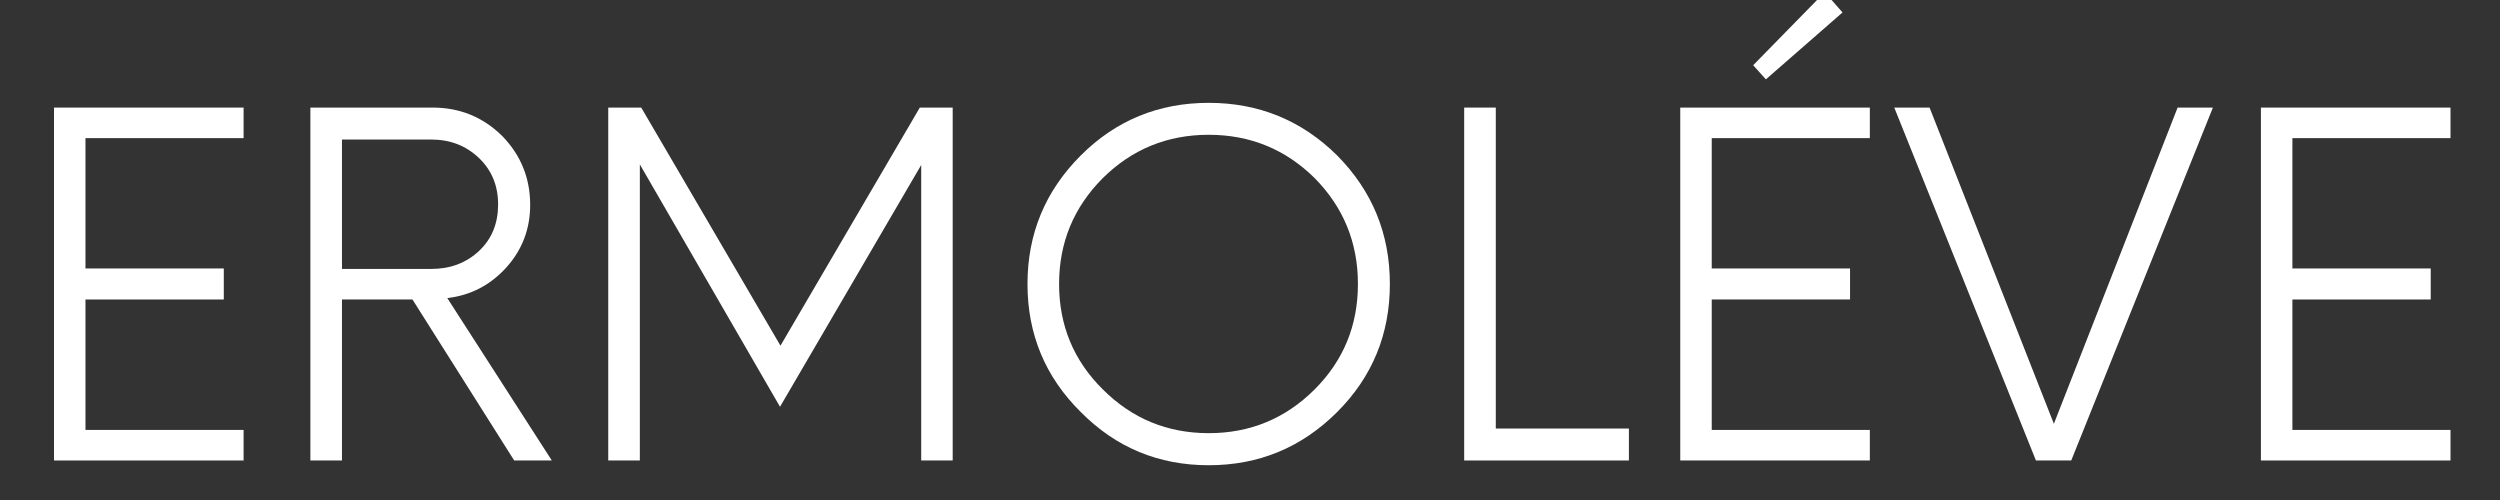 <svg version="1.0" preserveAspectRatio="xMidYMid meet" height="90" viewBox="0 0 337.5 67.5" zoomAndPan="magnify" width="450" xmlns:xlink="http://www.w3.org/1999/xlink" xmlns="http://www.w3.org/2000/svg"><rect x="0" y="0" width="337.5" height="67.5" fill="#333333" stroke="none"/><defs><g></g></defs><g fill-opacity="1" fill="#ffffff"><g transform="translate(0.993, 62.165)"><g><path d="M 31.891 -43.516 L 10.547 -43.516 L 10.547 -25.922 L 29.219 -25.922 L 29.219 -21.734 L 10.547 -21.734 L 10.547 -4.125 L 31.891 -4.125 L 31.891 0 L 6.297 0 L 6.297 -47.641 L 31.891 -47.641 Z M 31.891 -43.516"></path></g></g></g><g fill-opacity="1" fill="#ffffff"><g transform="translate(35.995, 62.165)"><g><path d="M 24.391 -21.922 L 38.5 0 L 33.422 0 L 19.688 -21.734 L 10.172 -21.734 L 10.172 0 L 5.906 0 L 5.906 -47.641 L 22.422 -47.641 C 26.066 -47.641 29.18 -46.375 31.766 -43.844 C 34.305 -41.258 35.578 -38.145 35.578 -34.5 C 35.578 -31.281 34.52 -28.484 32.406 -26.109 C 30.238 -23.691 27.566 -22.297 24.391 -21.922 Z M 10.172 -25.859 L 22.234 -25.859 C 24.816 -25.859 26.977 -26.68 28.719 -28.328 C 30.406 -29.941 31.25 -32.02 31.25 -34.562 C 31.25 -37.102 30.383 -39.195 28.656 -40.844 C 26.914 -42.5 24.773 -43.328 22.234 -43.328 L 10.172 -43.328 Z M 10.172 -25.859"></path></g></g></g><g fill-opacity="1" fill="#ffffff"><g transform="translate(76.207, 62.165)"><g><path d="M 47.969 -47.641 L 52.406 -47.641 L 52.406 0 L 48.156 0 L 48.156 -39.891 L 29.094 -7.25 L 10.172 -39.969 L 10.172 0 L 5.906 0 L 5.906 -47.641 L 10.359 -47.641 L 29.156 -15.5 Z M 47.969 -47.641"></path></g></g></g><g fill-opacity="1" fill="#ffffff"><g transform="translate(134.523, 62.165)"><g><path d="M 28.656 0.641 C 21.875 0.641 16.113 -1.754 11.375 -6.547 C 6.582 -11.285 4.188 -17.047 4.188 -23.828 C 4.188 -30.598 6.582 -36.379 11.375 -41.172 C 16.113 -45.91 21.875 -48.281 28.656 -48.281 C 35.426 -48.281 41.207 -45.91 46 -41.172 C 50.738 -36.379 53.109 -30.598 53.109 -23.828 C 53.109 -17.047 50.738 -11.285 46 -6.547 C 41.207 -1.754 35.426 0.641 28.656 0.641 Z M 28.656 -3.688 C 34.238 -3.688 39.004 -5.656 42.953 -9.594 C 46.848 -13.488 48.797 -18.234 48.797 -23.828 C 48.797 -29.41 46.848 -34.176 42.953 -38.125 C 39.004 -42.02 34.238 -43.969 28.656 -43.969 C 23.062 -43.969 18.297 -42.02 14.359 -38.125 C 10.422 -34.176 8.453 -29.41 8.453 -23.828 C 8.453 -18.234 10.422 -13.488 14.359 -9.594 C 18.297 -5.656 23.062 -3.688 28.656 -3.688 Z M 28.656 -3.688"></path></g></g></g><g fill-opacity="1" fill="#ffffff"><g transform="translate(191.76, 62.165)"><g><path d="M 10.172 -4.312 L 28.141 -4.312 L 28.141 0 L 5.906 0 L 5.906 -47.641 L 10.172 -47.641 Z M 10.172 -4.312"></path></g></g></g><g fill-opacity="1" fill="#ffffff"><g transform="translate(220.537, 62.165)"><g><path d="M 28.203 -60.484 L 17.859 -51.453 L 16.141 -53.359 L 25.797 -63.219 Z M 31.891 -43.516 L 10.547 -43.516 L 10.547 -25.922 L 29.219 -25.922 L 29.219 -21.734 L 10.547 -21.734 L 10.547 -4.125 L 31.891 -4.125 L 31.891 0 L 6.297 0 L 6.297 -47.641 L 31.891 -47.641 Z M 31.891 -43.516"></path></g></g></g><g fill-opacity="1" fill="#ffffff"><g transform="translate(255.539, 62.165)"><g><path d="M 38.438 -47.641 L 43.203 -47.641 L 24.078 0 L 19.312 0 L 0.188 -47.641 L 4.953 -47.641 L 21.734 -4.953 Z M 38.438 -47.641"></path></g></g></g><g fill-opacity="1" fill="#ffffff"><g transform="translate(298.927, 62.165)"><g><path d="M 31.891 -43.516 L 10.547 -43.516 L 10.547 -25.922 L 29.219 -25.922 L 29.219 -21.734 L 10.547 -21.734 L 10.547 -4.125 L 31.891 -4.125 L 31.891 0 L 6.297 0 L 6.297 -47.641 L 31.891 -47.641 Z M 31.891 -43.516"></path></g></g></g></svg>